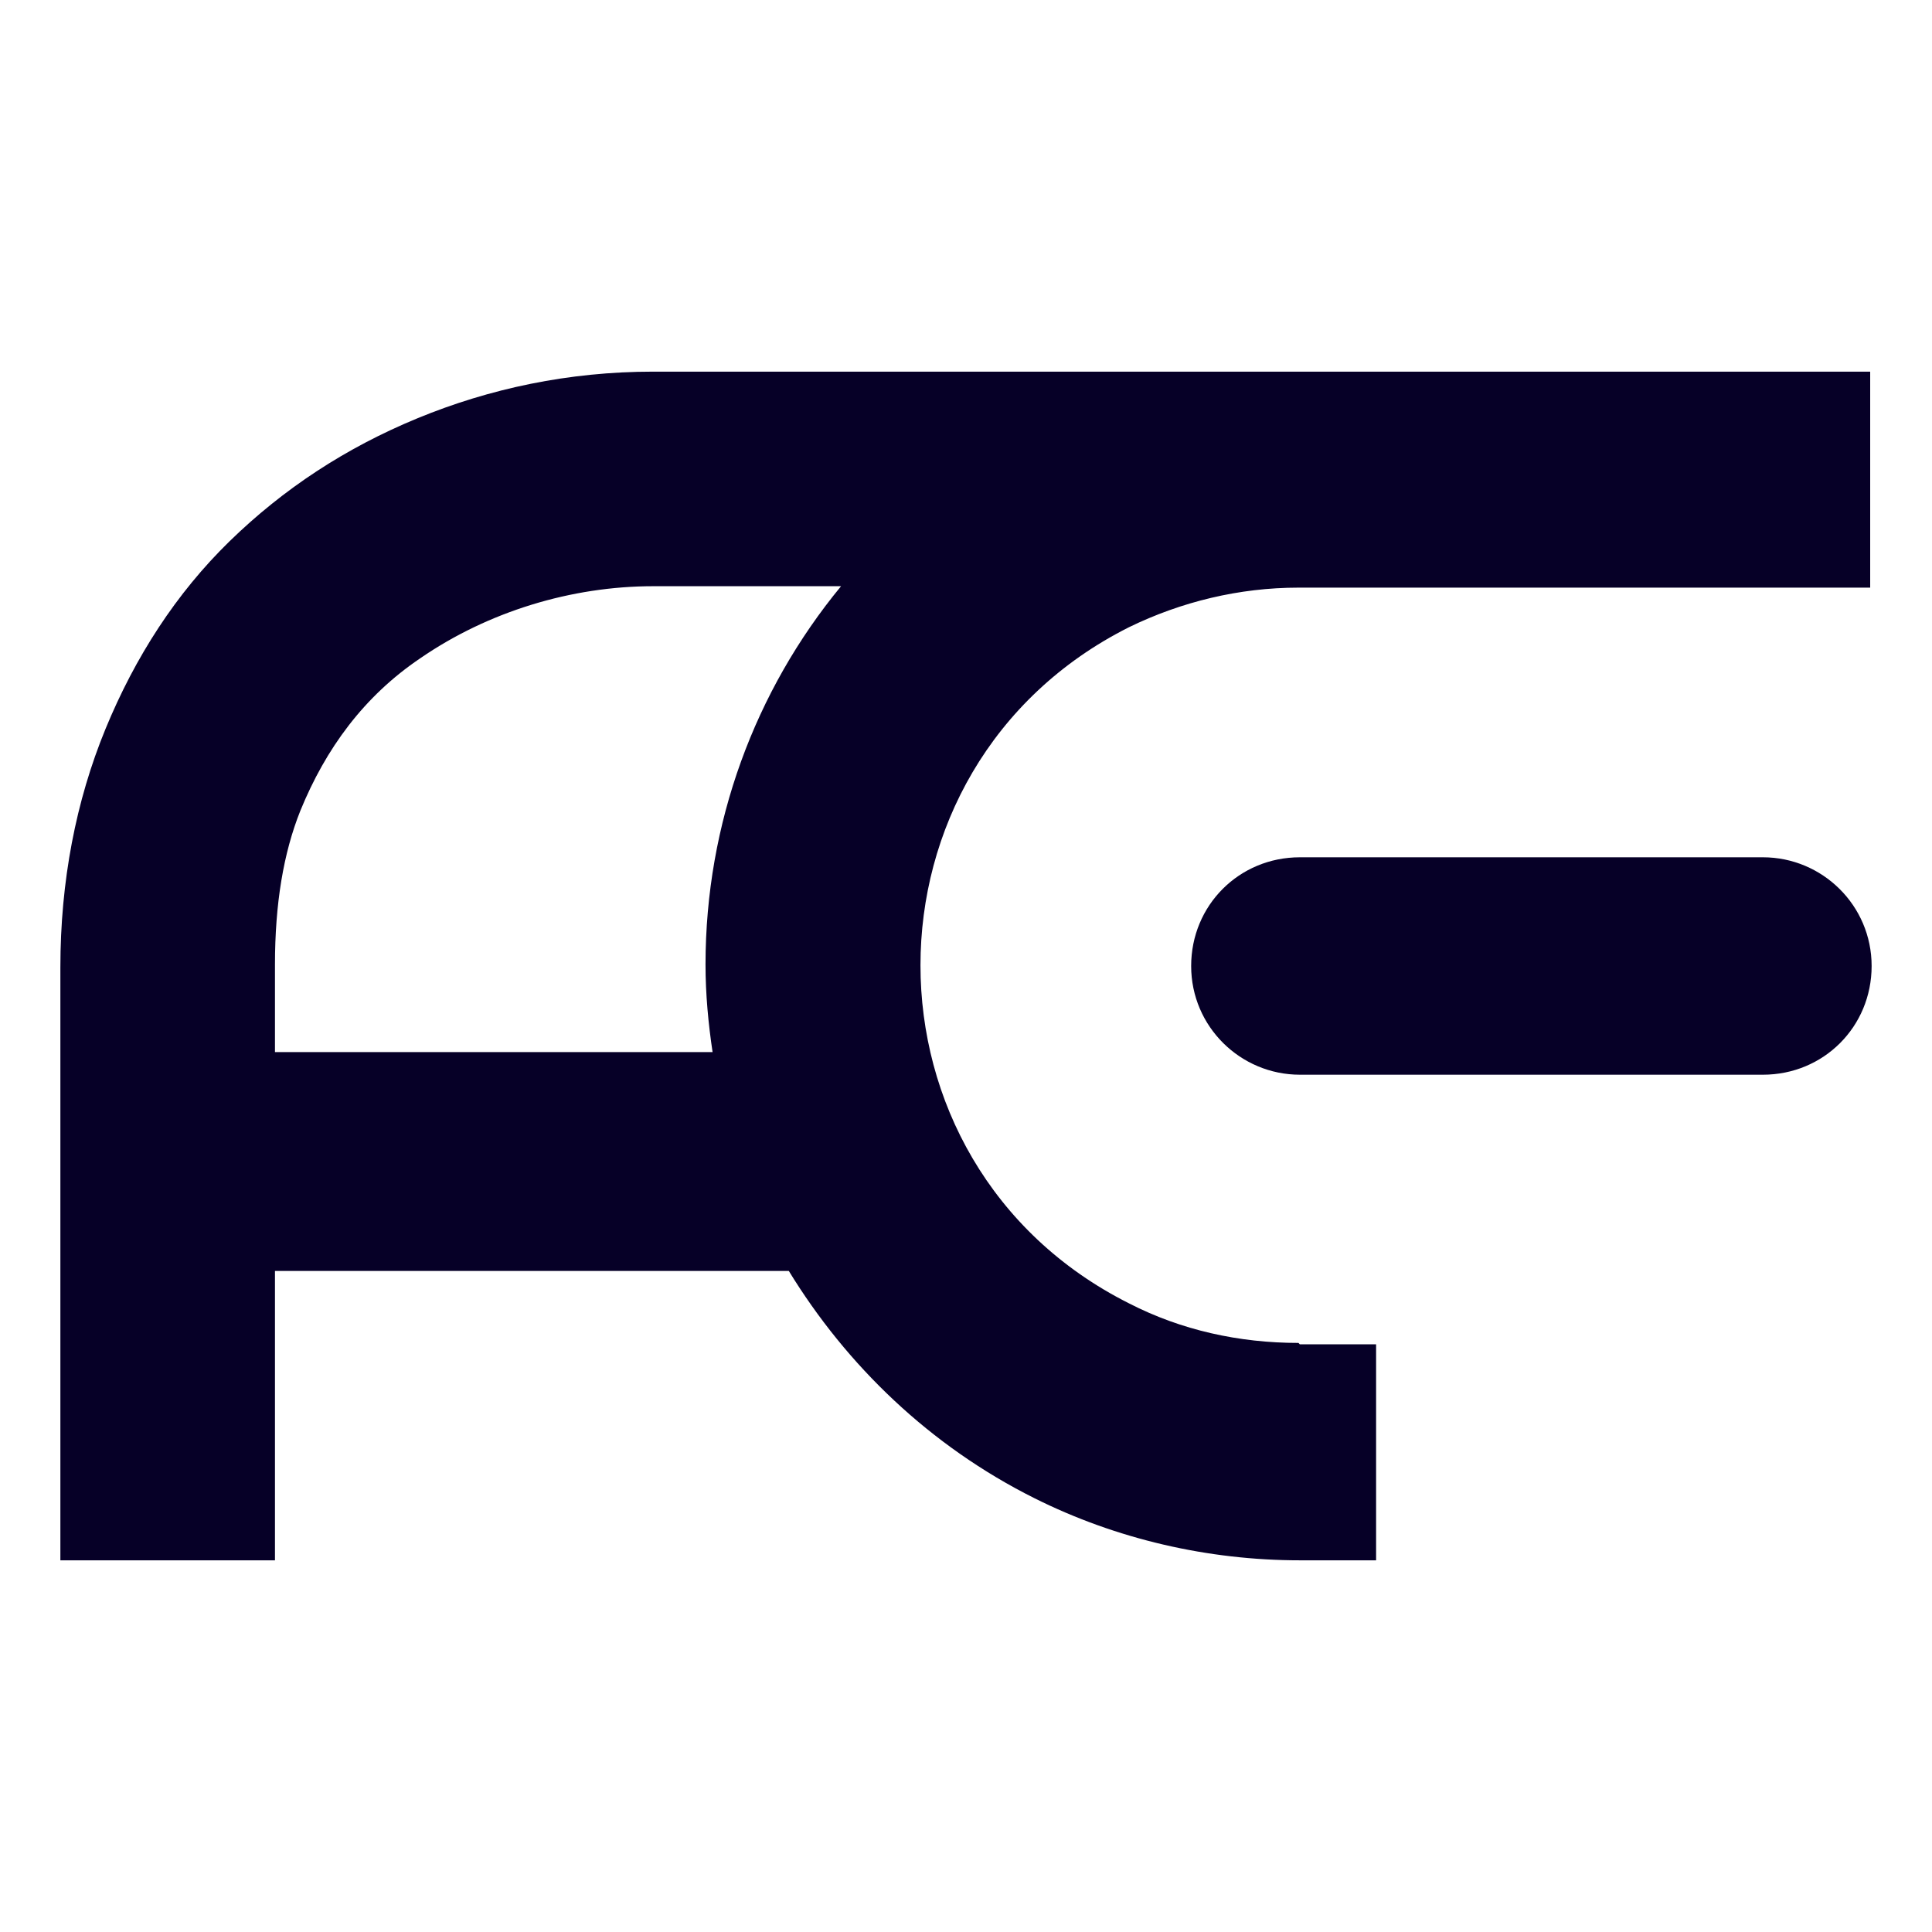 <?xml version="1.0" encoding="UTF-8"?>
<svg xmlns="http://www.w3.org/2000/svg" viewBox="0 0 512 512">
    <path d="M467.19,227.19c15.71,0,28.81,12.72,28.81,28.81s-12.72,28.81-28.81,28.81h-122.71c-15.71,0-28.81-12.72-28.81-28.81s12.72-28.81,28.81-28.81h122.71ZM344.48,356.26h20.2v57.24h-20.2c-24.32,0-48.64-5.61-70.34-16.46-27.69-13.84-49.76-35.17-65.1-60.23H72.87v76.7H16v-157.13c0-22.82,4.12-44.15,11.97-63.23,7.86-19.08,18.71-35.92,32.92-49.76,14.22-13.84,30.68-24.69,49.76-32.55s40.03-12.35,62.48-12.35h322.49v57.24h-151.52c-15.71,0-31.05,3.74-44.89,10.48-73.7,37.04-73.7,142.17,0,179.2,13.84,7.11,29.18,10.48,44.89,10.48l.37.37ZM188.84,278.82c-1.12-7.48-1.87-15.34-1.87-23.2,0-37.41,13.09-72.58,35.92-100.27h-49.76c-21.7,0-43.77,6.73-61.73,19.08-14.96,10.1-25.07,23.94-31.8,40.41-4.49,11.22-6.73,24.69-6.73,40.78v23.2h115.98Z"
          fill="#060027"
    />
</svg>
